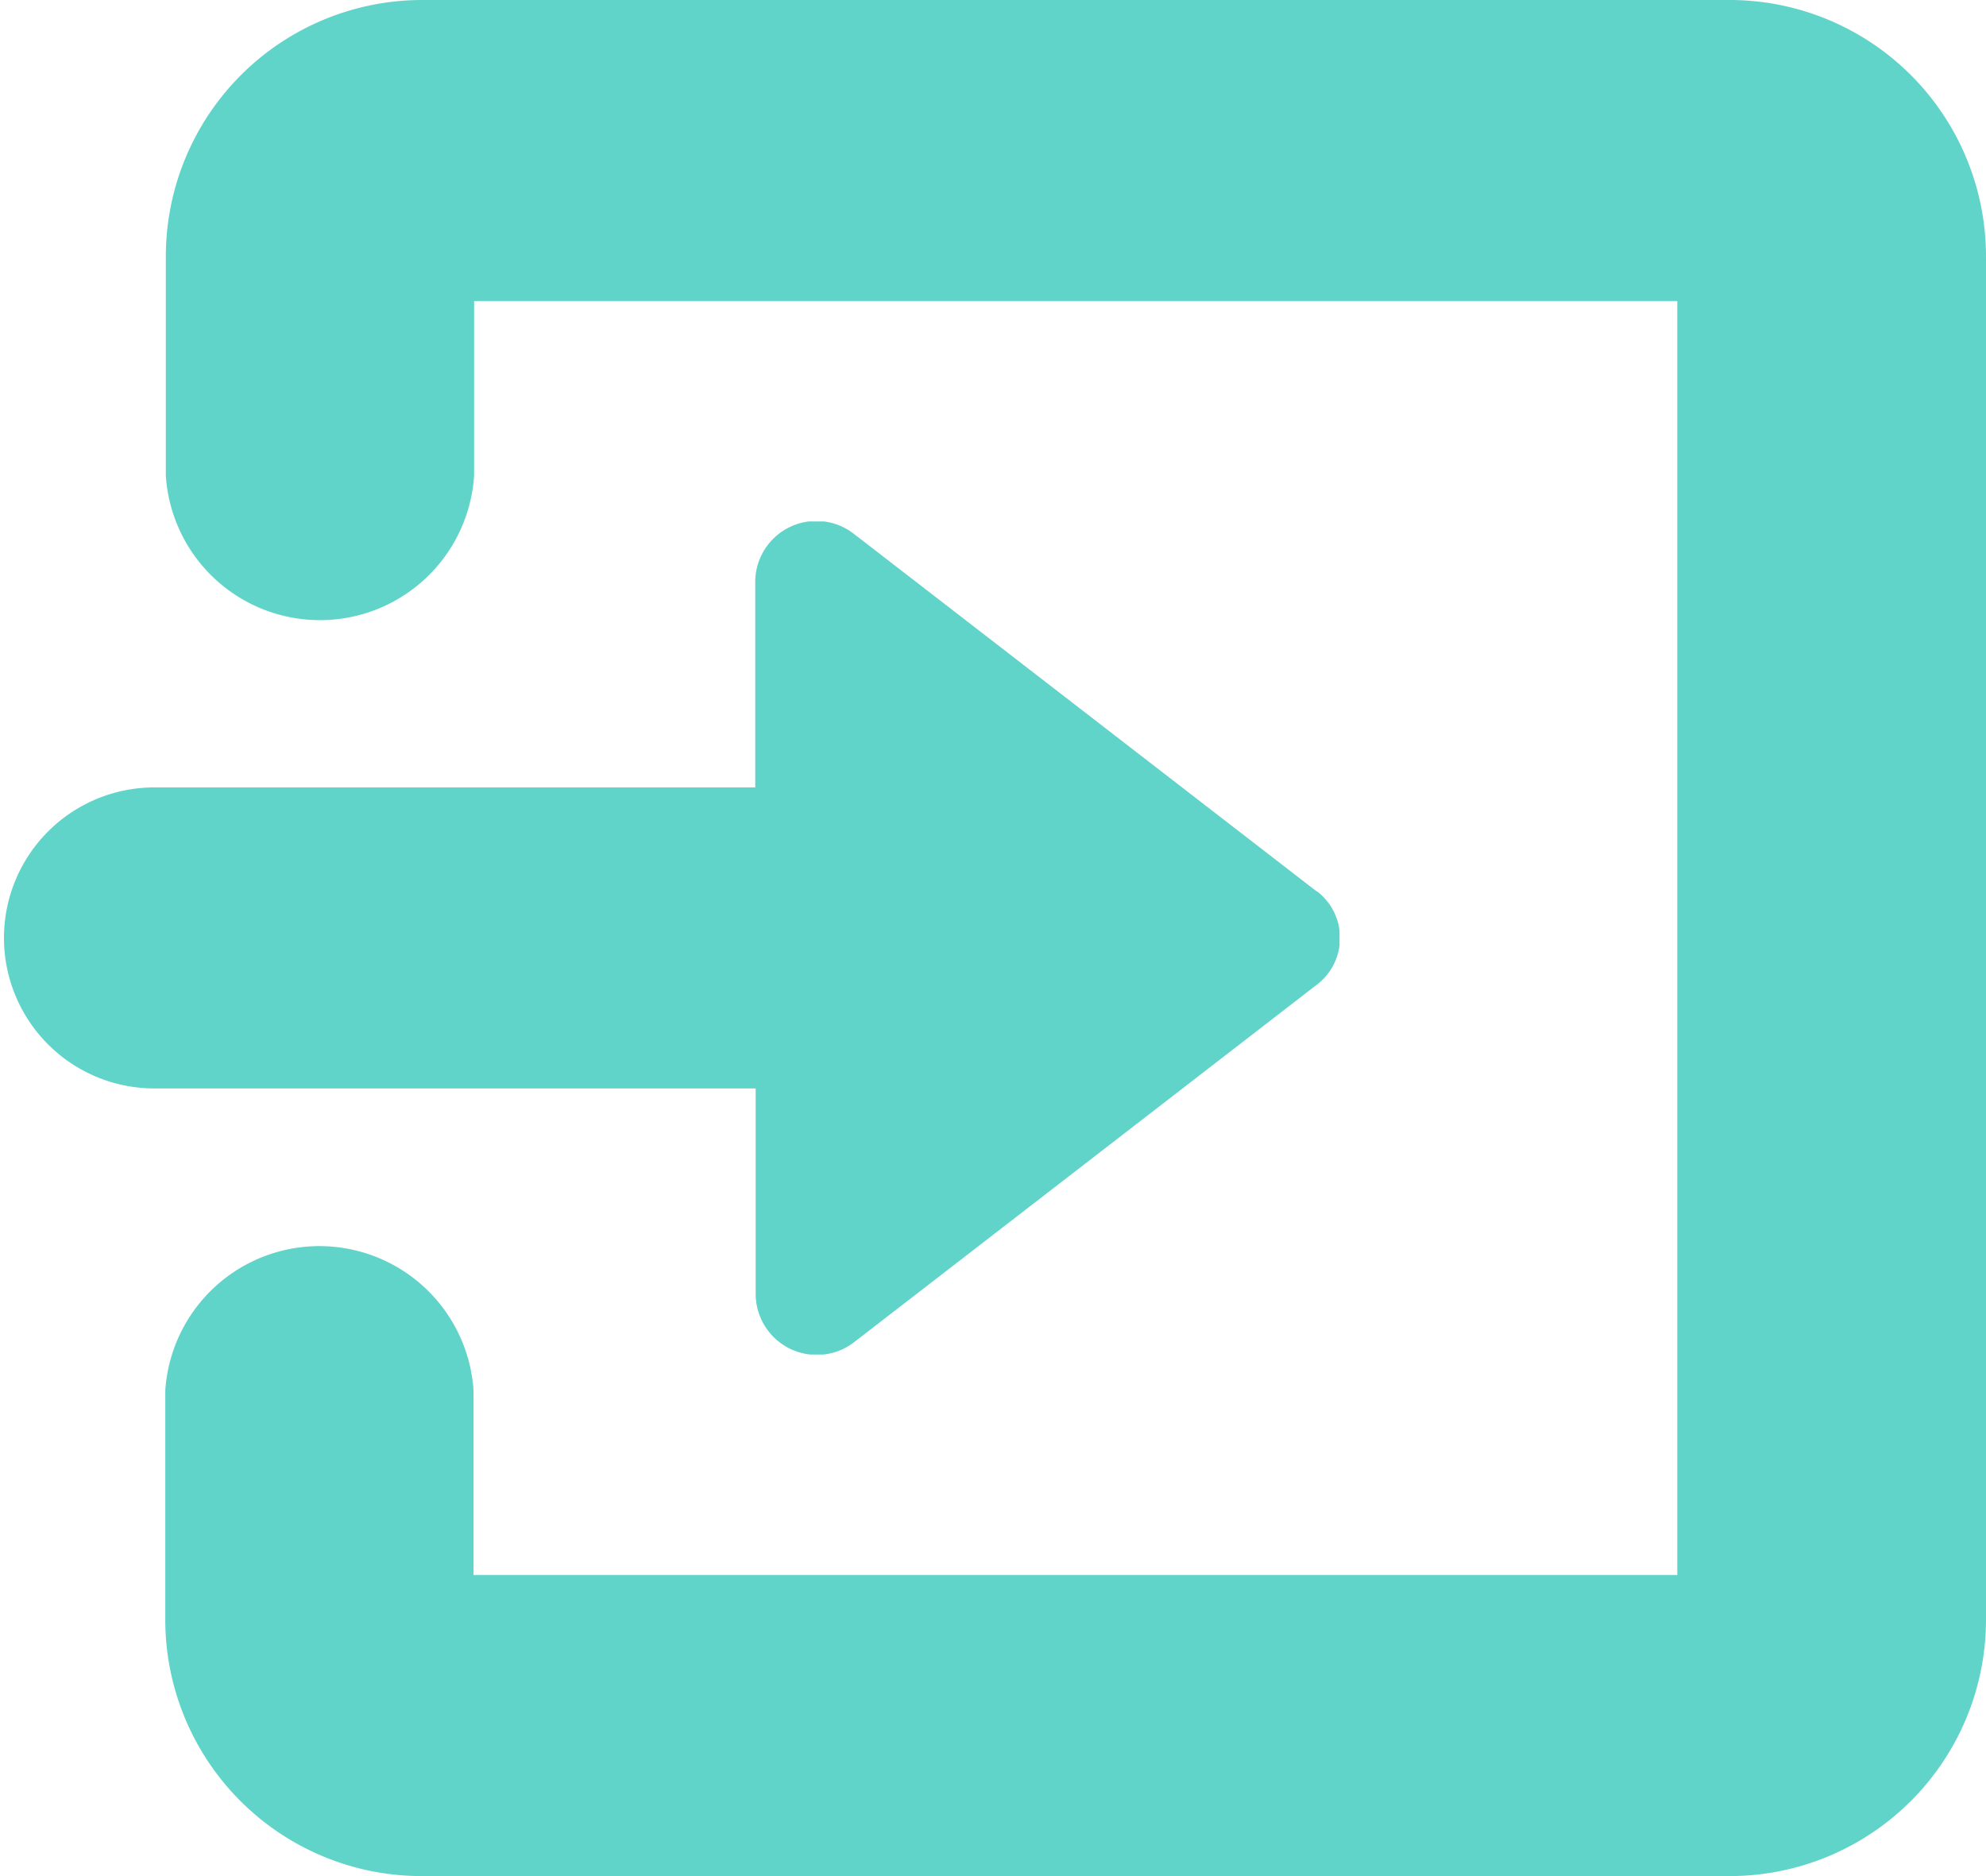 <svg xmlns="http://www.w3.org/2000/svg" xmlns:xlink="http://www.w3.org/1999/xlink" width="18" height="17" viewBox="0 0 18 17">
  <defs>
    <clipPath id="clip-path">
      <rect id="長方形_305417" data-name="長方形 305417" width="12.141" height="7.549" fill="#61d4ca"/>
    </clipPath>
  </defs>
  <g id="ic_header--login" transform="translate(-240 -10)">
    <path id="パス_1084383" data-name="パス 1084383" d="M39.464,17H27.6a2.324,2.324,0,0,1-2.319-2.324V12.6a1.4,1.4,0,0,1,2.794,0v1.672h10.91V2.728H28.08V4.311a1.4,1.4,0,0,1-2.794,0V2.324A2.324,2.324,0,0,1,27.6,0H39.464a2.324,2.324,0,0,1,2.319,2.324V14.676A2.324,2.324,0,0,1,39.464,17" transform="translate(216.217 10)" fill="#61d4ca"/>
    <g id="グループ_581653" data-name="グループ 581653" transform="translate(240 14.725)" clip-path="url(#clip-path)">
      <path id="パス_1084384" data-name="パス 1084384" d="M11.932,84.776,7.745,81.542a.554.554,0,0,0-.9.423v1.87H1.4a1.364,1.364,0,1,0,0,2.728H6.849v1.87a.554.554,0,0,0,.9.423l4.187-3.234a.532.532,0,0,0,0-.846" transform="translate(0 -81.425)" fill="#61d4ca"/>
    </g>
  </g>
</svg>
